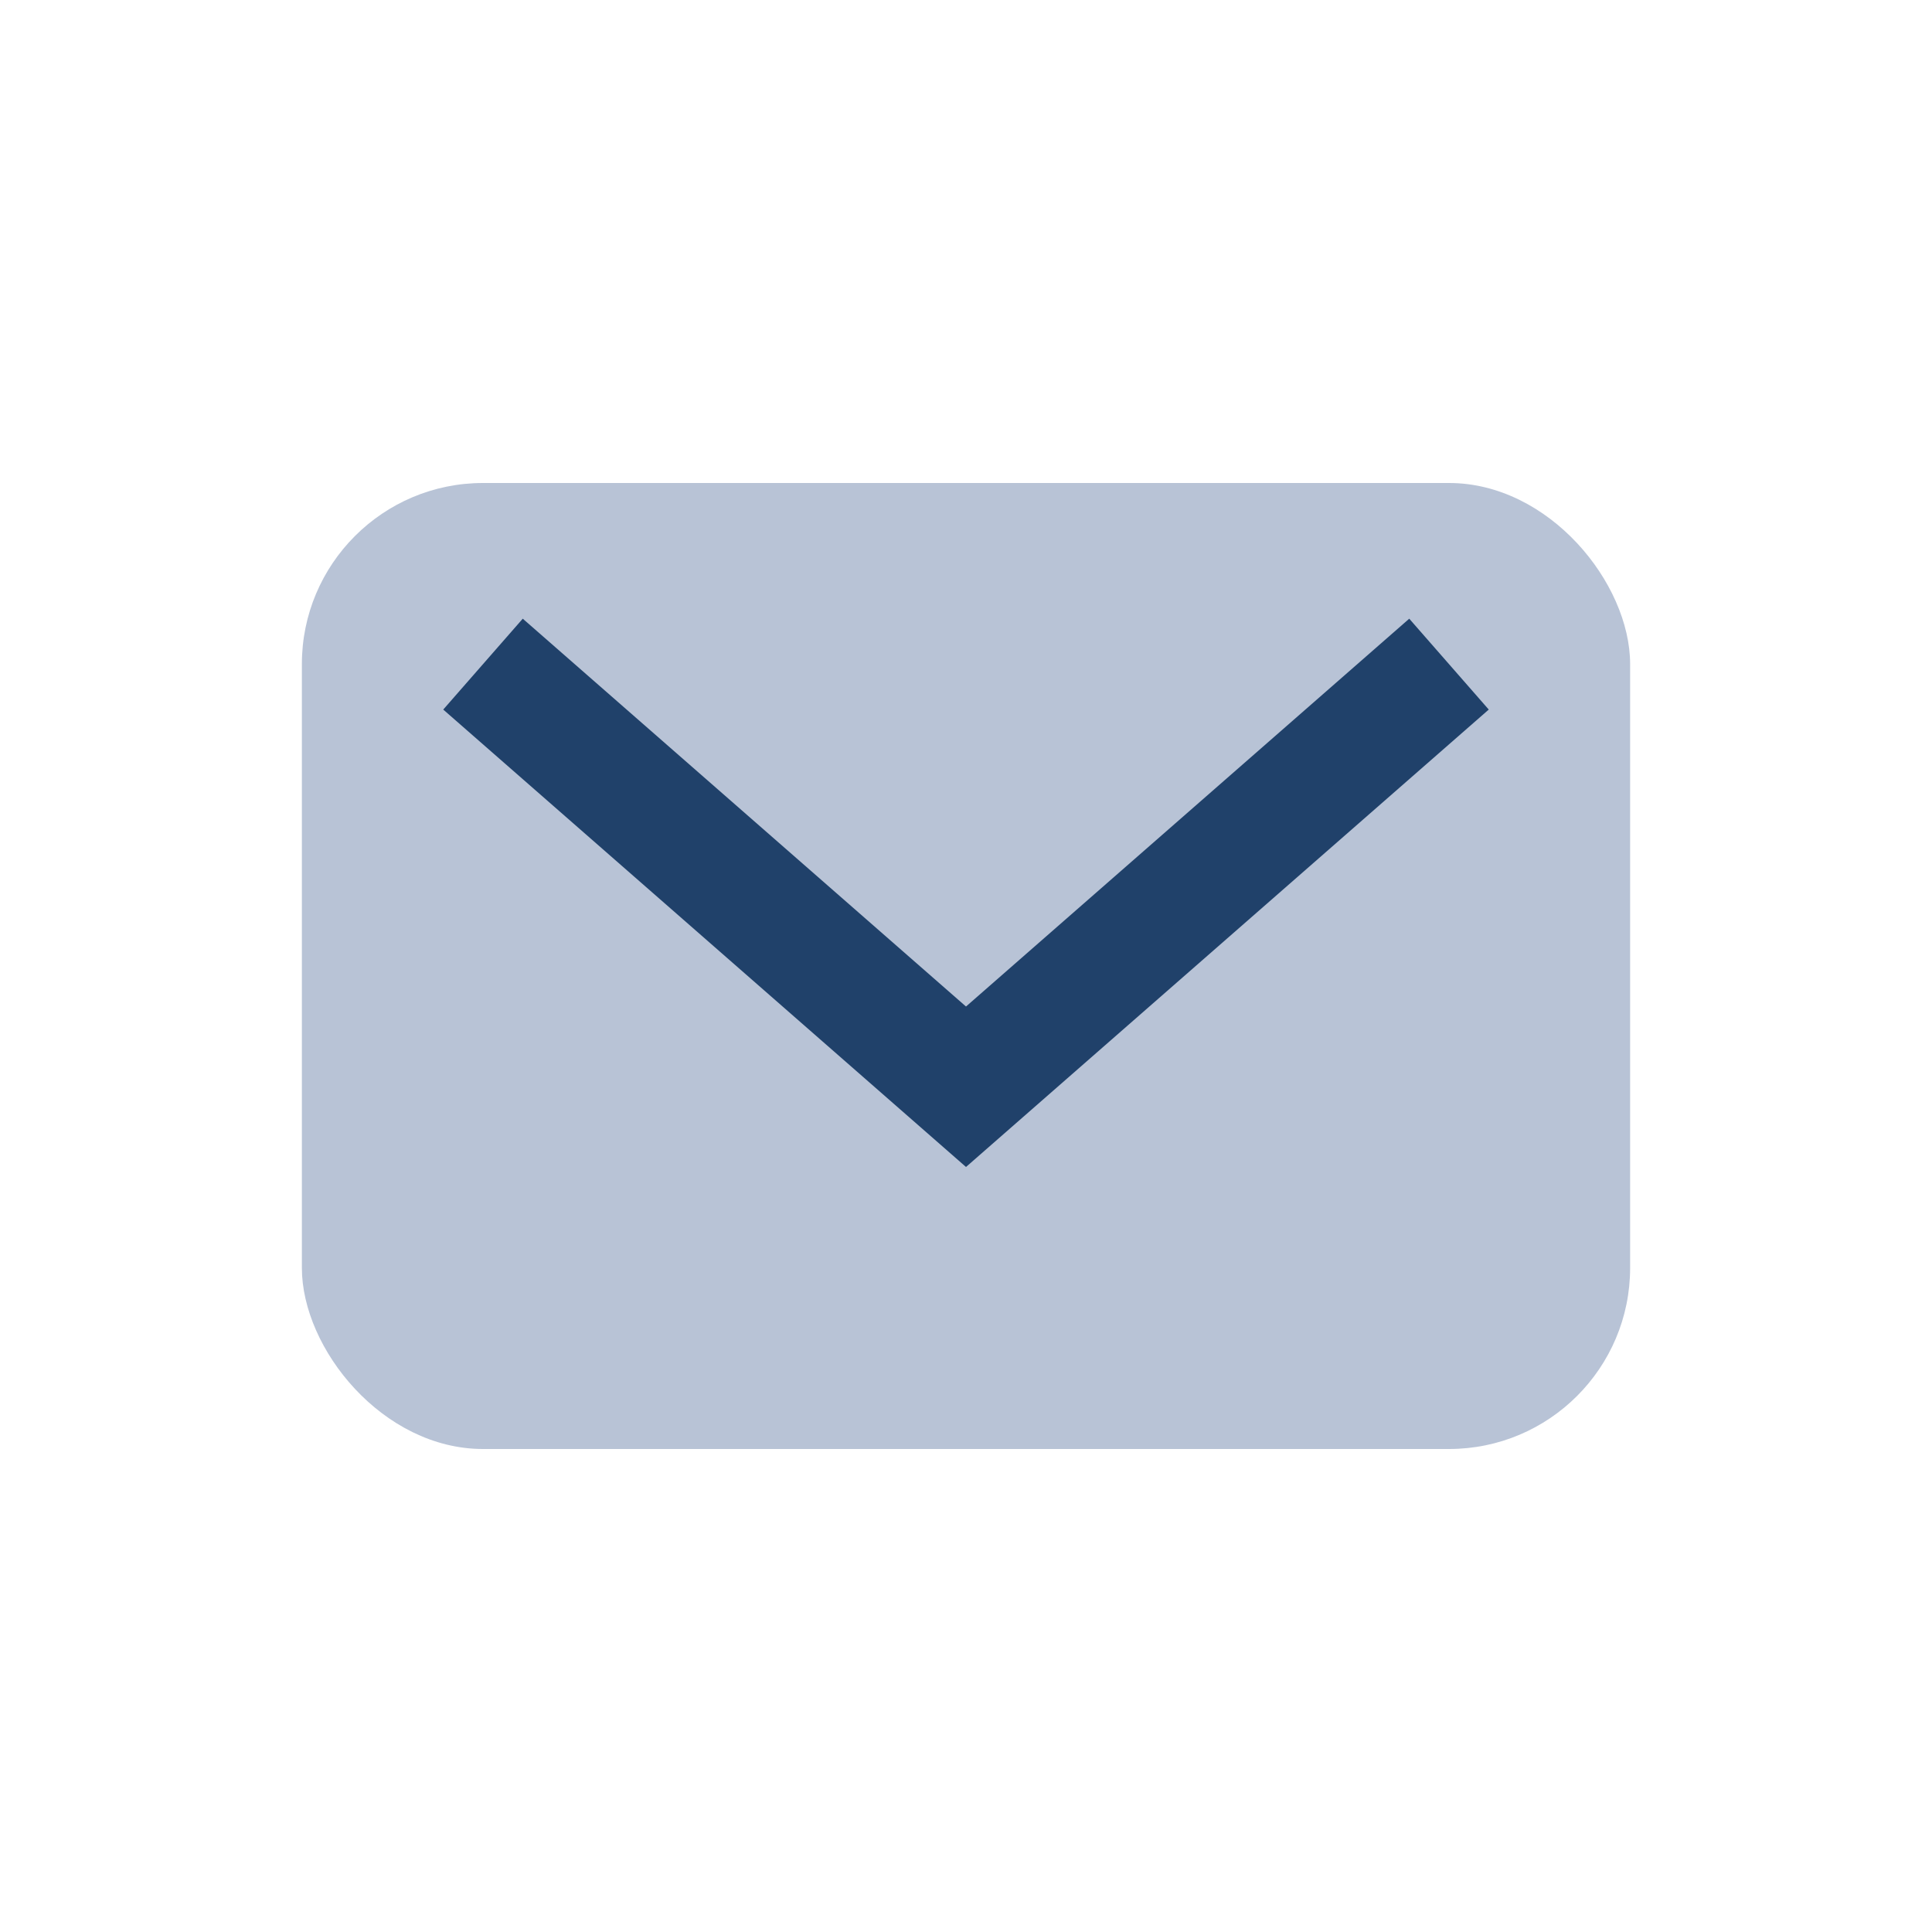 <?xml version="1.0" encoding="UTF-8"?>
<svg xmlns="http://www.w3.org/2000/svg" width="32" height="32" viewBox="0 0 32 32"><rect x="5" y="8" width="22" height="16" rx="3" fill="#B8C3D6"/><path d="M8 11l8 7 8-7" stroke="#20416A" stroke-width="2" fill="none"/></svg>